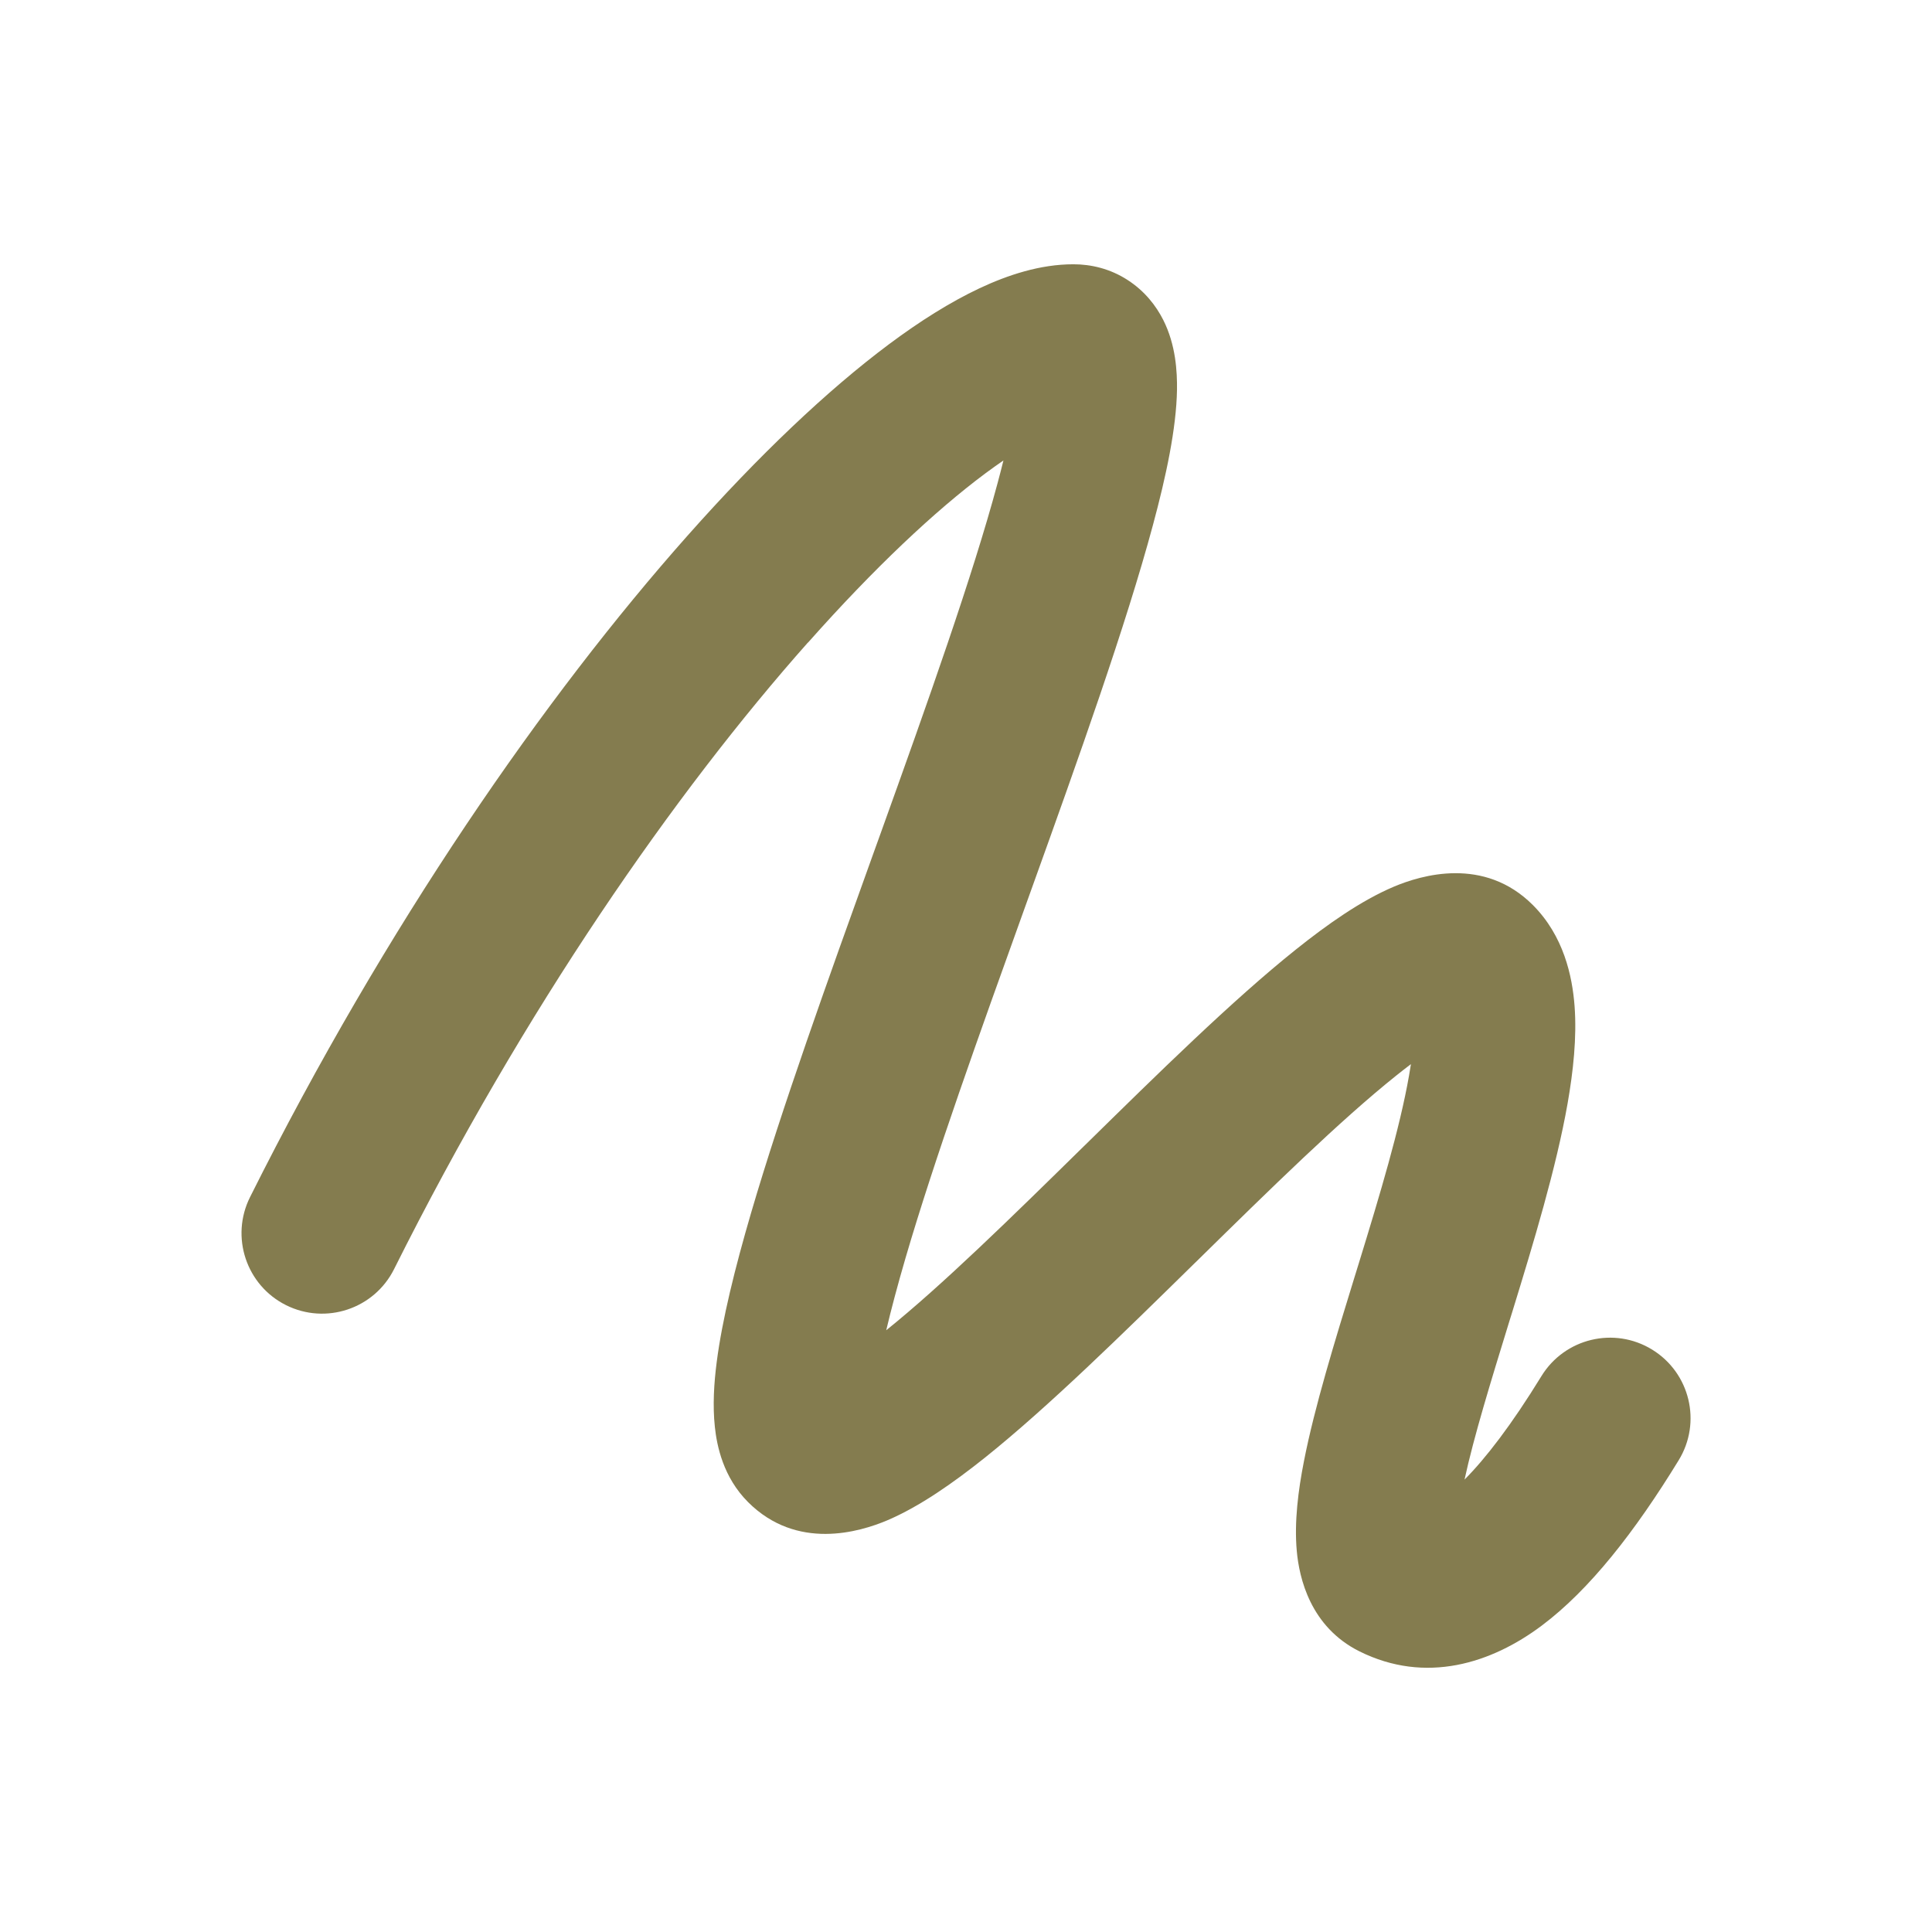 <?xml version="1.0" encoding="UTF-8"?>
<svg xmlns="http://www.w3.org/2000/svg" version="1.1" viewBox="0 0 24 24">
  <defs>
    <style>
      .cls-1 {
        fill: #847c4f;
      }
    </style>
  </defs>
  <!-- Generator: Adobe Illustrator 28.7.1, SVG Export Plug-In . SVG Version: 1.2.0 Build 142)  -->
  <g>
    <g id="Layer_1">
      <path class="cls-1" d="M10.036,7.982c-1.651,1.861-3.522,4.546-5.141,7.784-.247.494-.848.694-1.342.447-.494-.247-.694-.848-.447-1.342,1.692-3.383,3.659-6.216,5.434-8.216.886-.999,1.74-1.809,2.505-2.38.382-.285.76-.523,1.123-.694.352-.165.753-.298,1.166-.298.216,0,.454.053.673.195.216.139.356.324.443.496.157.311.174.644.171.869-.008.477-.135,1.073-.299,1.68-.334,1.243-.922,2.891-1.507,4.518l-.082.228c-.566,1.574-1.123,3.123-1.485,4.361-.097.333-.177.633-.239.895.694-.558,1.549-1.396,2.457-2.288l.03-.029c.882-.866,1.814-1.783,2.601-2.412.39-.312.811-.609,1.217-.781.341-.144,1.12-.379,1.727.227.384.384.491.884.519,1.257.029.39-.017.81-.087,1.21-.141.8-.424,1.733-.683,2.575l-.042.135c-.231.751-.438,1.422-.555,1.961.26-.261.581-.675.955-1.285.289-.471.904-.619,1.375-.33s.619.904.33,1.375c-.543.887-1.105,1.607-1.701,2.054-.624.468-1.44.731-2.266.319-.608-.304-.747-.91-.777-1.246-.033-.363.019-.759.089-1.115.131-.672.385-1.497.625-2.276l.055-.178c.267-.868.51-1.679.625-2.334.009-.05.017-.099.024-.145-.057.043-.117.09-.181.141-.698.558-1.561,1.404-2.478,2.305l-.03.029c-.882.866-1.814,1.782-2.601,2.412-.391.312-.812.609-1.217.781-.341.144-1.121.379-1.727-.227-.309-.309-.388-.698-.413-.936-.028-.263-.011-.541.023-.803.068-.528.227-1.169.426-1.85.38-1.298.956-2.9,1.513-4.449l.092-.255c.594-1.652,1.149-3.214,1.457-4.361.027-.101.052-.196.074-.286-.071.049-.146.102-.224.16-.623.464-1.377,1.171-2.204,2.103Z"/>
    </g>
  </g>
</svg>